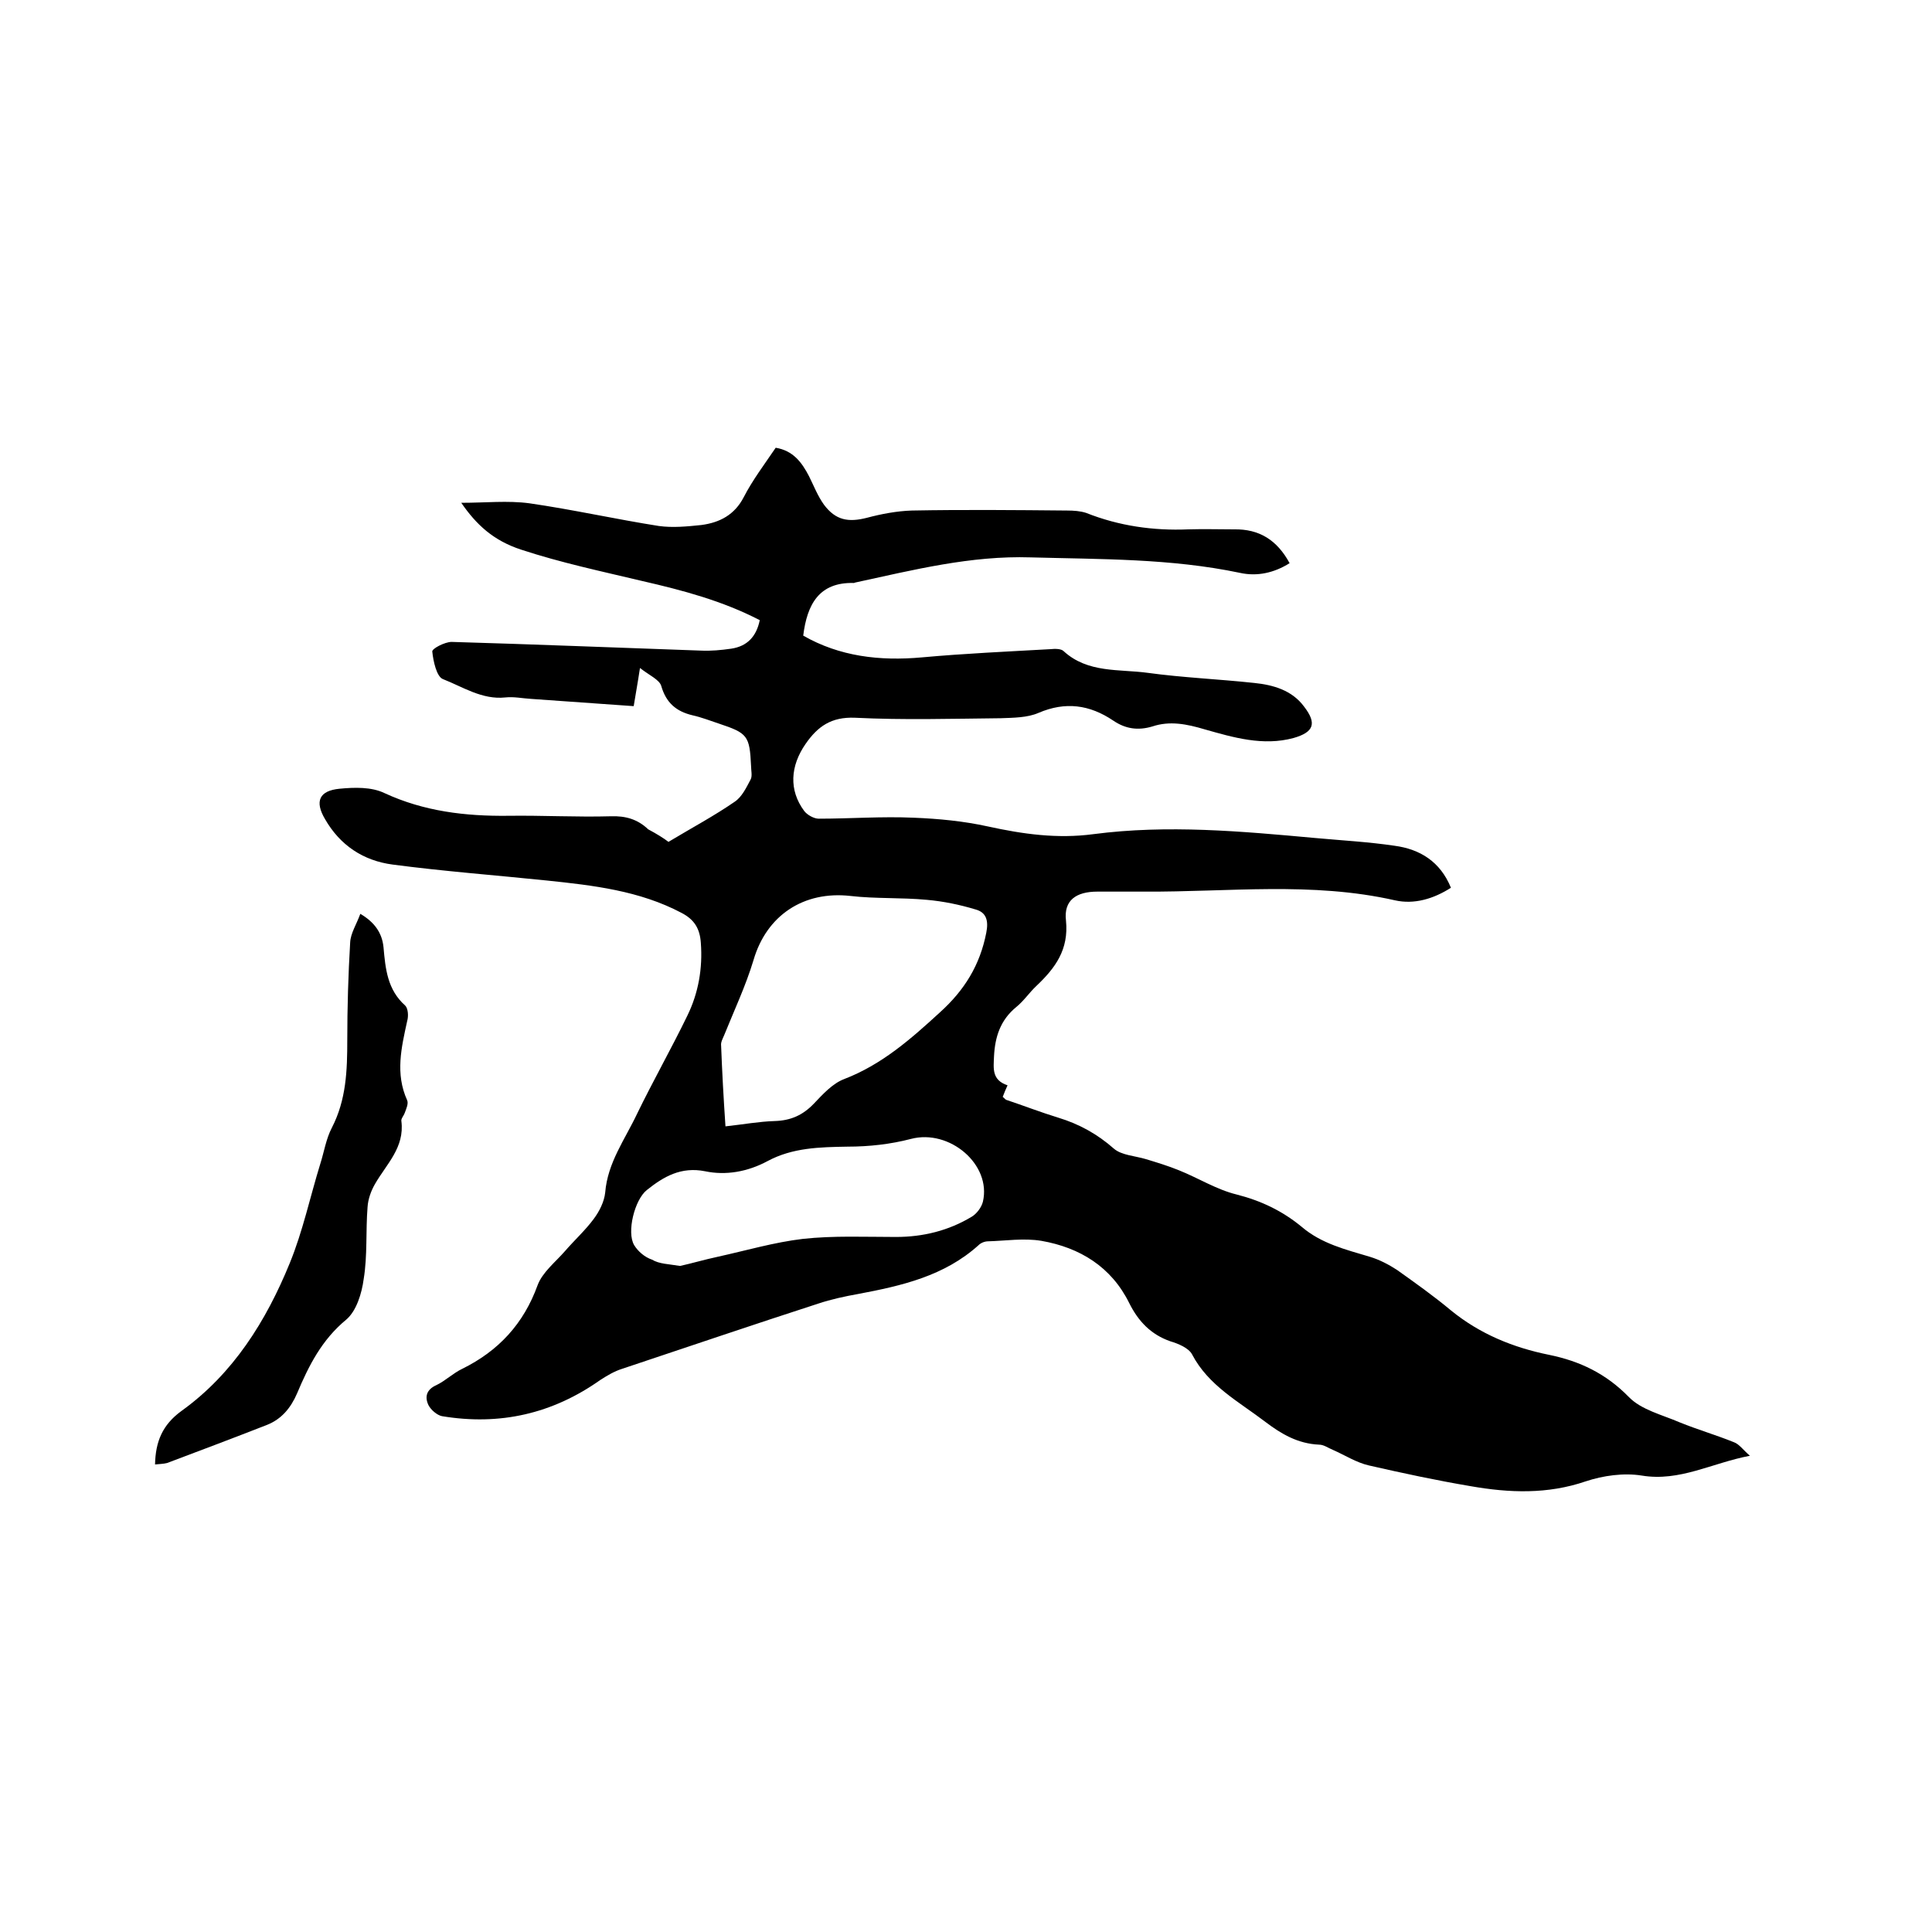 <svg enable-background="new 0 0 400 400" viewBox="0 0 400 400" xmlns="http://www.w3.org/2000/svg"><path d="m138.4 174.3c5-3 9.5-5.4 13.7-8.3 1.5-1 2.4-2.9 3.3-4.6.4-.7.1-1.9.1-2.8-.3-6.3-.7-6.8-6.7-8.8-1.8-.6-3.6-1.3-5.4-1.7-3.4-.8-5.5-2.6-6.5-6.1-.4-1.3-2.5-2.2-4.4-3.7-.5 3.3-.9 5.4-1.3 7.9-7.1-.5-14.1-1-21.2-1.5-1.8-.1-3.6-.5-5.4-.3-4.8.5-8.8-2.2-12.9-3.8-1.3-.5-2-3.7-2.2-5.7-.1-.6 2.6-2 4-2 17.2.5 34.4 1.2 51.6 1.8 2.1.1 4.2-.1 6.3-.4 3.3-.5 5.2-2.5 5.9-5.9-7.7-4-16-6.2-24.3-8.1-8.4-2-16.9-3.8-25.1-6.5-5.8-1.9-9.3-5.2-12.4-9.7 5 0 9.6-.5 14.1.1 9 1.3 17.9 3.3 26.8 4.7 2.9.4 5.9.1 8.8-.2 3.8-.5 6.9-2.1 8.8-5.8 1.8-3.5 4.3-6.8 6.6-10.2 3.6.6 5.4 3 6.9 5.9 1 2 1.8 4.1 3.1 5.9 2.4 3.2 5 3.7 8.9 2.7 3-.8 6.2-1.4 9.3-1.5 10.7-.2 21.4-.1 32.1 0 1.4 0 2.8.1 4 .5 6.8 2.7 13.9 3.7 21.1 3.4 3.2-.1 6.4 0 9.5 0 5.2-.1 8.9 2.2 11.5 7-3.2 2-6.7 2.8-10.3 2-14.3-3-28.8-2.8-43.3-3.2-12.4-.4-24.3 2.6-36.3 5.2-.1 0-.2.1-.3.1-7.2-.2-9.7 4.4-10.5 10.9 7.5 4.3 15.8 5.3 24.6 4.5s17.7-1.2 26.6-1.7c.9-.1 2.2-.1 2.7.4 5 4.6 11.5 3.7 17.4 4.5 7.3 1 14.7 1.3 22.1 2.1 3.9.4 7.8 1.5 10.3 4.9 2.7 3.5 2 5.3-2.2 6.5-6.3 1.7-12.4-.1-18.4-1.8-3.7-1.1-7.2-1.8-10.8-.6-3 .9-5.6.5-8.1-1.2-4.9-3.3-9.9-4-15.5-1.6-2.3 1-5.2 1-7.8 1.1-10.1.1-20.1.4-30.2-.1-4.9-.2-7.7 1.8-10.2 5.4-3.2 4.6-3.5 9.6-.3 13.9.6.8 2 1.6 3 1.6 6.6 0 13.1-.5 19.7-.2 5.1.2 10.3.7 15.3 1.8 7.3 1.6 14.4 2.6 21.9 1.6 15.3-2 30.6-.6 45.9.8 5.5.5 11 .8 16.4 1.6 5.3.7 9.5 3.3 11.7 8.7-3.6 2.3-7.6 3.5-11.6 2.6-17.2-3.9-34.5-1.7-51.8-1.8-3.3 0-6.6 0-9.8 0-4.4 0-7 1.8-6.5 6 .6 6-2.2 9.8-6.1 13.5-1.5 1.4-2.6 3.1-4.2 4.4-3.3 2.7-4.4 6.2-4.6 10.2-.1 2.5-.5 4.9 2.8 6-.4.9-.7 1.6-1 2.4.3.2.5.5.7.6 3.6 1.2 7.2 2.6 10.8 3.7 4.3 1.3 8.1 3.4 11.5 6.4 1.6 1.4 4.4 1.5 6.7 2.2s4.6 1.4 6.8 2.3c4 1.6 7.8 4 11.9 5 5.1 1.3 9.5 3.4 13.5 6.7 4.1 3.5 9.1 4.7 14.1 6.2 2 .6 3.9 1.6 5.6 2.7 3.8 2.7 7.6 5.4 11.2 8.4 6 4.9 12.9 7.7 20.3 9.2 6.4 1.3 11.8 3.9 16.5 8.7 2.6 2.7 6.9 3.7 10.6 5.3 3.7 1.5 7.5 2.6 11.2 4.1 1.1.4 1.9 1.6 3.3 2.8-7.9 1.5-14.5 5.4-22.4 4.1-3.7-.6-8 0-11.6 1.2-7.9 2.7-15.8 2.4-23.8 1-7.1-1.2-14.1-2.7-21.1-4.3-2.6-.6-4.9-2.1-7.4-3.2-1-.4-1.9-1.1-2.9-1.1-4.4-.2-7.8-2.2-11.1-4.7-5.5-4.2-11.8-7.5-15.2-14-.7-1.3-2.8-2.2-4.5-2.7-4-1.4-6.6-4.1-8.5-7.9-3.7-7.5-10.2-11.5-18.2-12.9-3.6-.6-7.4 0-11 .1-.7 0-1.5.3-2 .8-7.1 6.4-15.9 8.4-24.9 10.1-2.8.5-5.6 1.1-8.3 2-13.6 4.4-27.1 9-40.6 13.5-1.6.5-3.1 1.4-4.5 2.3-9.9 7-20.8 9.5-32.8 7.5-1-.2-2.3-1.3-2.8-2.3-.8-1.7-.4-3.2 1.6-4.1 1.9-.9 3.5-2.5 5.4-3.4 7.5-3.7 12.7-9.3 15.6-17.3 1-2.7 3.7-4.8 5.7-7.1 1.9-2.2 4.2-4.3 5.9-6.6 1.2-1.6 2.2-3.6 2.4-5.5.5-6.2 4.1-11 6.6-16.3 3.3-6.8 7.1-13.5 10.4-20.3 2.3-4.7 3.2-9.8 2.8-15.1-.2-2.9-1.3-4.8-4-6.2-8.7-4.6-18.3-5.7-27.9-6.7-10.6-1.1-21.3-1.9-31.9-3.3-6.1-.8-10.9-4-14-9.4-2.2-3.7-1.2-5.9 3-6.3 3.1-.3 6.6-.4 9.3.9 8.2 3.8 16.8 4.8 25.6 4.7 7.1-.1 14.2.3 21.3.1 3-.1 5.5.6 7.7 2.7 1.7.9 3.3 1.9 4.2 2.6zm11.8 58.9c3.7-.4 6.9-1 10.2-1.1s5.8-1.2 8.1-3.6c1.9-2 3.9-4.2 6.3-5.1 7.8-3 13.8-8.3 19.8-13.8 5.1-4.6 8.3-9.8 9.6-16.5.5-2.5 0-4.2-2.2-4.8-3.3-1-6.7-1.7-10.1-2-5.3-.5-10.6-.2-15.8-.8-9.7-1.1-17.4 4-20.1 13.3-1.6 5.3-4 10.4-6.1 15.6-.3.7-.7 1.4-.6 2.1.2 5.3.5 10.8.9 16.7zm-9.4 28.9c2.3-.5 5-1.3 7.8-1.9 5.9-1.3 11.7-3 17.6-3.7 6.4-.7 12.9-.4 19.3-.4 5.6 0 10.9-1.3 15.7-4.2 1-.6 2-1.9 2.3-3.1 1.8-7.7-6.9-15.1-14.9-13-4.2 1.1-8.7 1.6-13.1 1.6-5.8.1-11.4.2-16.6 3-4.1 2.2-8.6 3-12.9 2.1-5-1-8.6 1.1-12.1 3.9-2.5 2-4.2 8.7-2.6 11.4.8 1.3 2.2 2.5 3.7 3 1.5.9 3.4.9 5.8 1.3z"/><path d="m32.1 303.2c.1-4.7 1.5-8.2 5.5-11.1 10.7-7.7 17.5-18.6 22.4-30.6 2.7-6.6 4.2-13.7 6.3-20.5.8-2.5 1.2-5.2 2.4-7.5 3-5.8 3.2-11.9 3.2-18.2 0-6.7.2-13.5.6-20.2.1-1.9 1.3-3.7 2.1-5.9 2.9 1.7 4.5 3.9 4.8 6.9.4 4.5.8 8.8 4.5 12.1.6.6.7 2.2.4 3.2-1.2 5.5-2.5 10.9 0 16.4.3.7-.2 1.8-.5 2.6-.2.6-.8 1.2-.7 1.7.7 5.5-3.1 8.9-5.5 13.1-.8 1.4-1.4 3.1-1.5 4.7-.4 5 0 10-.8 14.9-.4 3-1.5 6.6-3.6 8.4-5.1 4.2-7.8 9.6-10.2 15.3-1.3 3-3.2 5.3-6.2 6.5-6.9 2.7-13.8 5.3-20.7 7.9-.8.2-1.6.2-2.5.3z"/></svg>